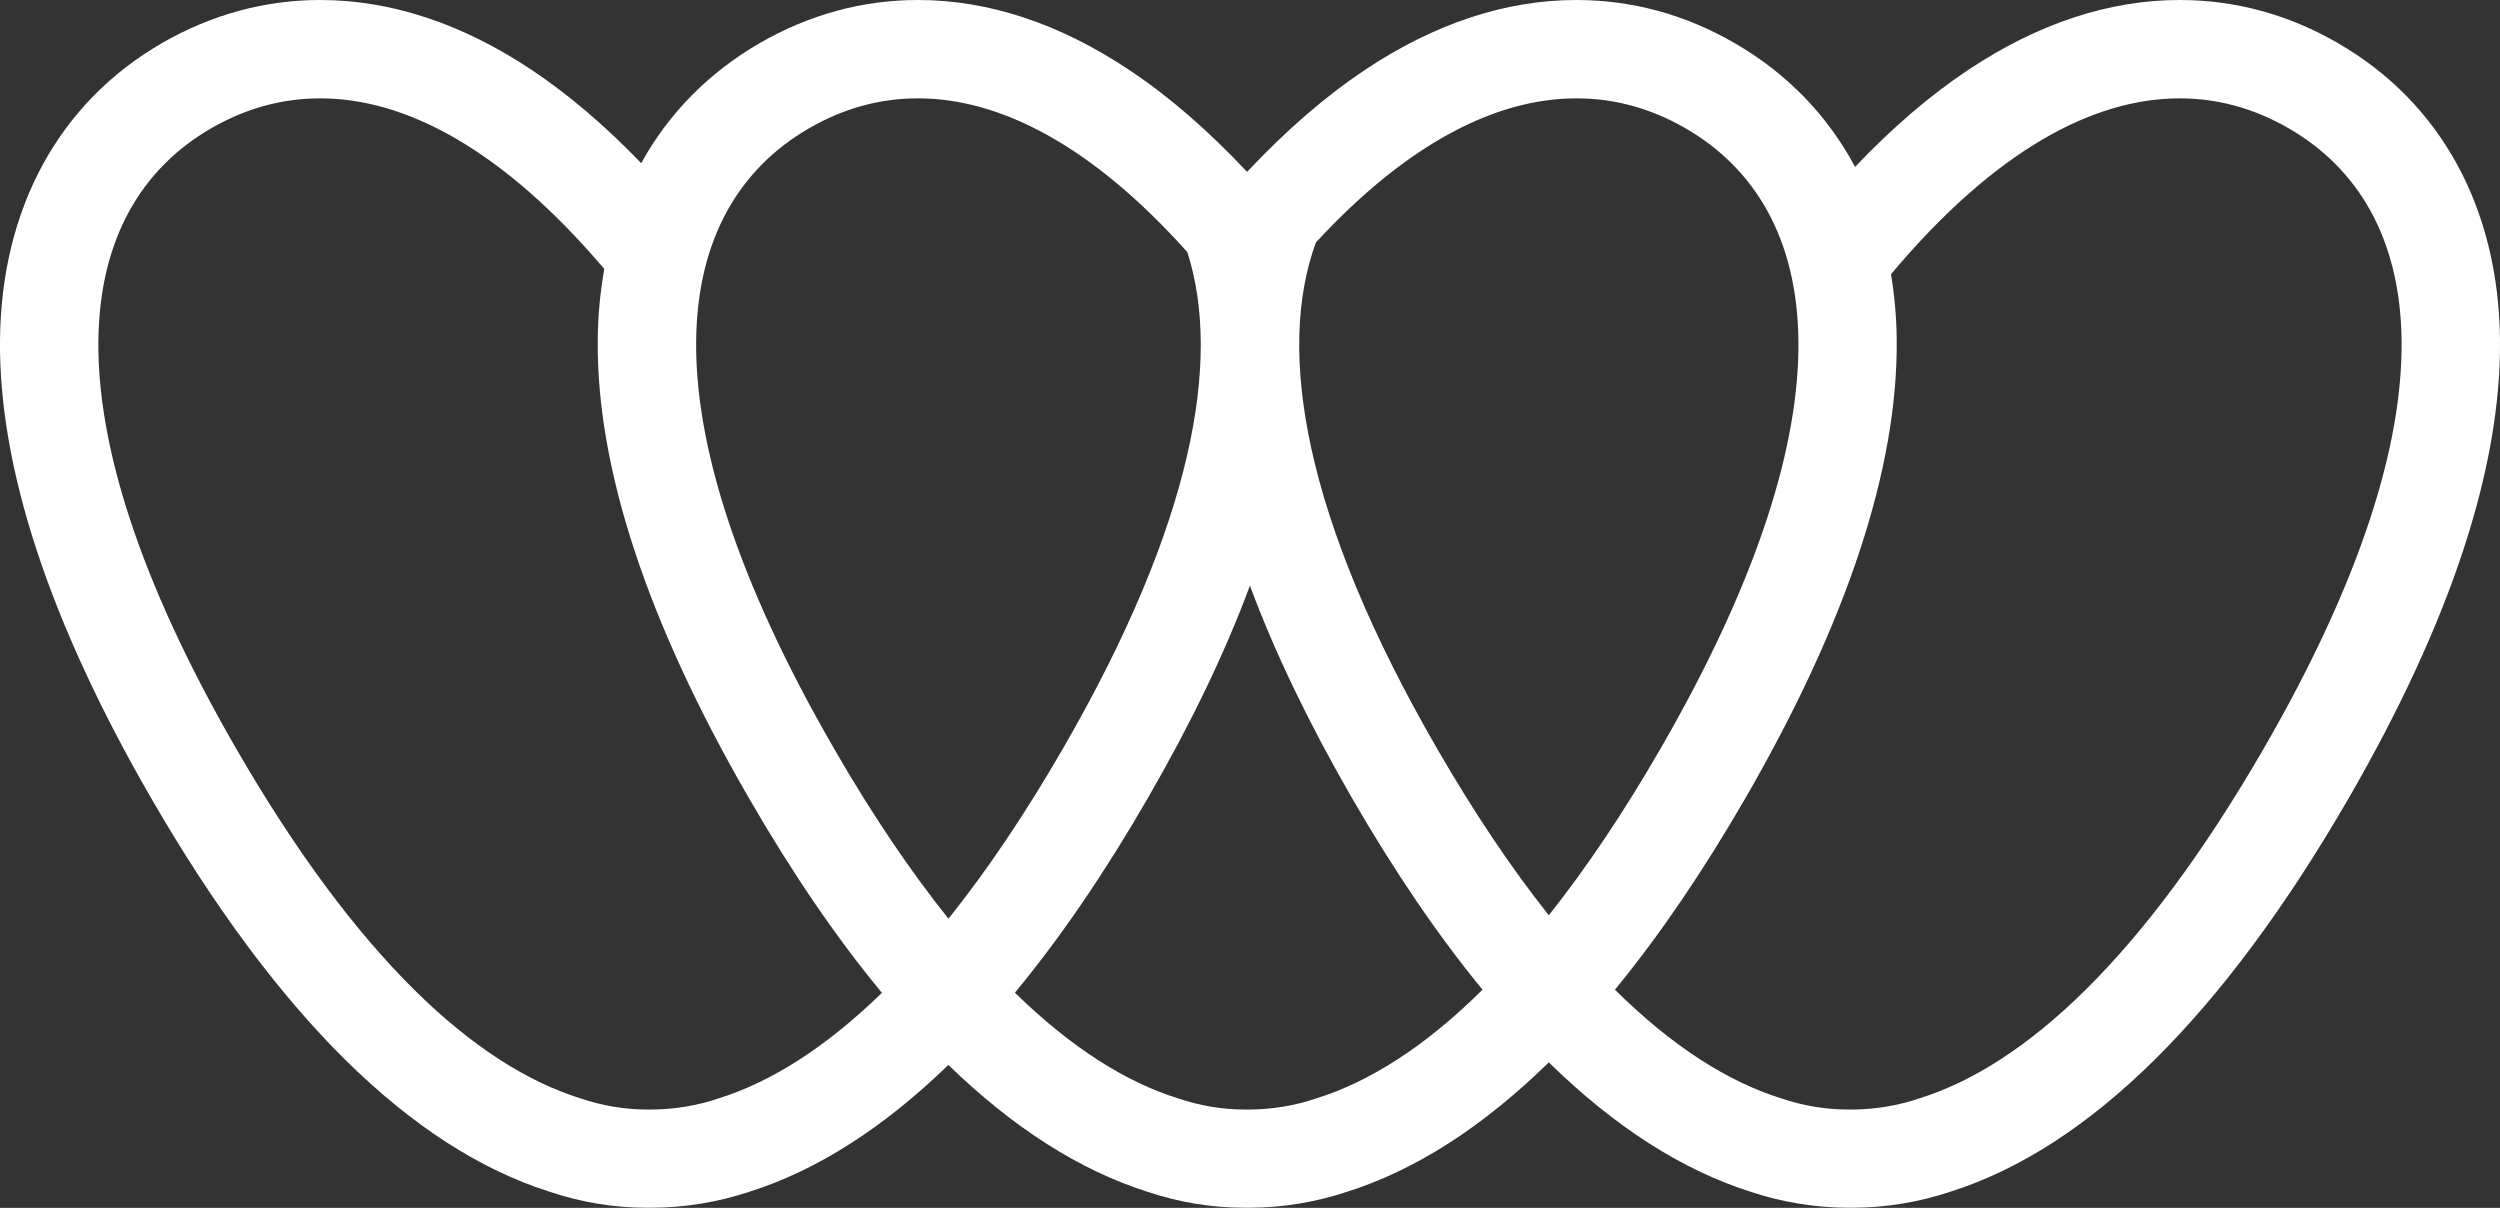 <?xml version="1.0" encoding="utf-8"?>
<!-- Generator: Adobe Illustrator 25.4.1, SVG Export Plug-In . SVG Version: 6.00 Build 0)  -->
<svg version="1.1" id="Layer_1" xmlns="http://www.w3.org/2000/svg" xmlns:xlink="http://www.w3.org/1999/xlink" x="0px" y="0px"
	 viewBox="0 0 1754.1 847.5" style="enable-background:new 0 0 1754.1 847.5;" xml:space="preserve">
<rect x="0" y="0" width="1754.1" height="847.5" fill="#333333" stroke="none"/>
<style type="text/css">
	.st0{fill:#FFFFFF;}
</style>
<g id="Layer_1_00000080170382287285370230000013417074167908422038_">
	<path class="st0" d="M1640.3,30.2c-34.7-20.1-72.1-30.2-111-30.2l0,0c-49.5,0-99.5,16.5-148.4,49.1c-26.7,17.8-53.2,40.5-79.3,68
		c-19.3-36.1-47.8-65.7-84.6-86.9c-34.7-20.1-72.1-30.2-111-30.2c-49.5,0-99.5,16.5-148.4,49.1c-27.8,18.6-55.4,42.5-82.6,71.5
		c-27.2-29-54.8-53-82.7-71.5C743.5,16.5,693.6,0,644.1,0l0,0c-38.9,0-76.2,10.2-111,30.2c-35.9,20.8-64,49.4-83.2,84.3
		c-25.3-26.3-51-48.2-76.8-65.4C324.2,16.5,274.2,0,224.7,0l0,0c-38.9,0-76.2,10.2-111,30.2C41.4,72,1,146,0,238.4
		c-0.9,89.8,34.6,197.8,105.7,321c88.3,152.9,182.5,246,280,276.8c22,7.4,44.9,11.2,68.1,11.2h3.8c23.1-0.1,46.1-3.9,68.1-11.2
		c47.5-15,94.1-44.8,139.7-89c45.6,44.2,92.1,73.9,139.7,89c22,7.4,44.9,11.2,68.1,11.2h3.8c23.1-0.1,46.1-3.9,68.1-11.2
		c48.1-15.2,95.3-45.5,141.6-90.8c46.2,45.2,93.4,75.5,141.6,90.8c21.9,7.3,44.9,11.1,68.1,11.2h3.8c23.2-0.1,46.1-3.9,68.1-11.2
		c97.5-30.8,191.7-123.9,280-276.8c71.1-123.2,106.7-231.2,105.8-321C1753.1,146,1712.7,72,1640.3,30.2z M1182.6,90
		c96.9,55.9,120.2,196.9-17.3,434.9c-26.5,46-52.8,84.8-78.6,117.3c-25.8-32.5-52.1-71.4-78.6-117.3
		C914.6,363,895.5,246,923.3,170.1C988.7,99.3,1050.9,69,1106.1,69C1133.5,69,1159.1,76.4,1182.6,90z M644.1,69
		c57,0,121.3,32.3,189,107.9c24.3,76,3.7,190.8-87.1,348c-27.2,47.1-54.1,86.7-80.5,119.7c-26.4-33-53.4-72.6-80.5-119.7
		c-137.5-238-114.2-379-17.3-434.9C591.1,76.4,616.7,69,644.1,69z M504.4,770.6c-15.2,5.2-31.2,7.8-47.3,7.9h-2.7
		c-16.1,0-32-2.7-47.3-7.9c-73.6-23-156.3-98-241.6-245.7C28.1,286.9,51.4,145.9,148.2,90c23.5-13.6,49.2-21,76.5-21
		c59.9,0,127.8,35.6,199.3,119.7c-2.9,16.4-4.5,33.1-4.6,49.8c-0.9,89.8,34.6,197.8,105.8,321c30.5,52.9,61.7,98.6,93.6,137.1
		C578.9,735.4,540.6,759.3,504.4,770.6z M923.8,770.6c-15.2,5.2-31.2,7.8-47.3,7.9h-2.8c-16.1,0-32.1-2.7-47.3-7.9
		c-36.2-11.3-74.5-35.2-114.3-74.1c31.9-38.5,63.1-84.2,93.6-137.1c30.2-52.3,54-101.8,71.3-148.5c17.3,46.6,41.1,96.1,71.3,148.5
		c30,51.9,60.6,96.9,91.9,135C999.7,734.6,960.6,759.1,923.8,770.6z M1588.5,524.9c-85.3,147.7-168,222.7-241.6,245.7
		c-15.2,5.2-31.2,7.8-47.3,7.9h-2.7c-16.1,0-32.1-2.7-47.3-7.9c-36.8-11.5-75.9-36-116.5-76.2c31.3-38.1,61.9-83.1,91.9-135
		c71.1-123.2,106.7-231.2,105.8-321c-0.1-15.4-1.5-30.8-4-46C1399.5,105.7,1468.6,69,1529.3,69c27.3,0,53,7.4,76.5,21
		C1702.7,145.9,1726,286.9,1588.5,524.9z"/>
</g>
</svg>
